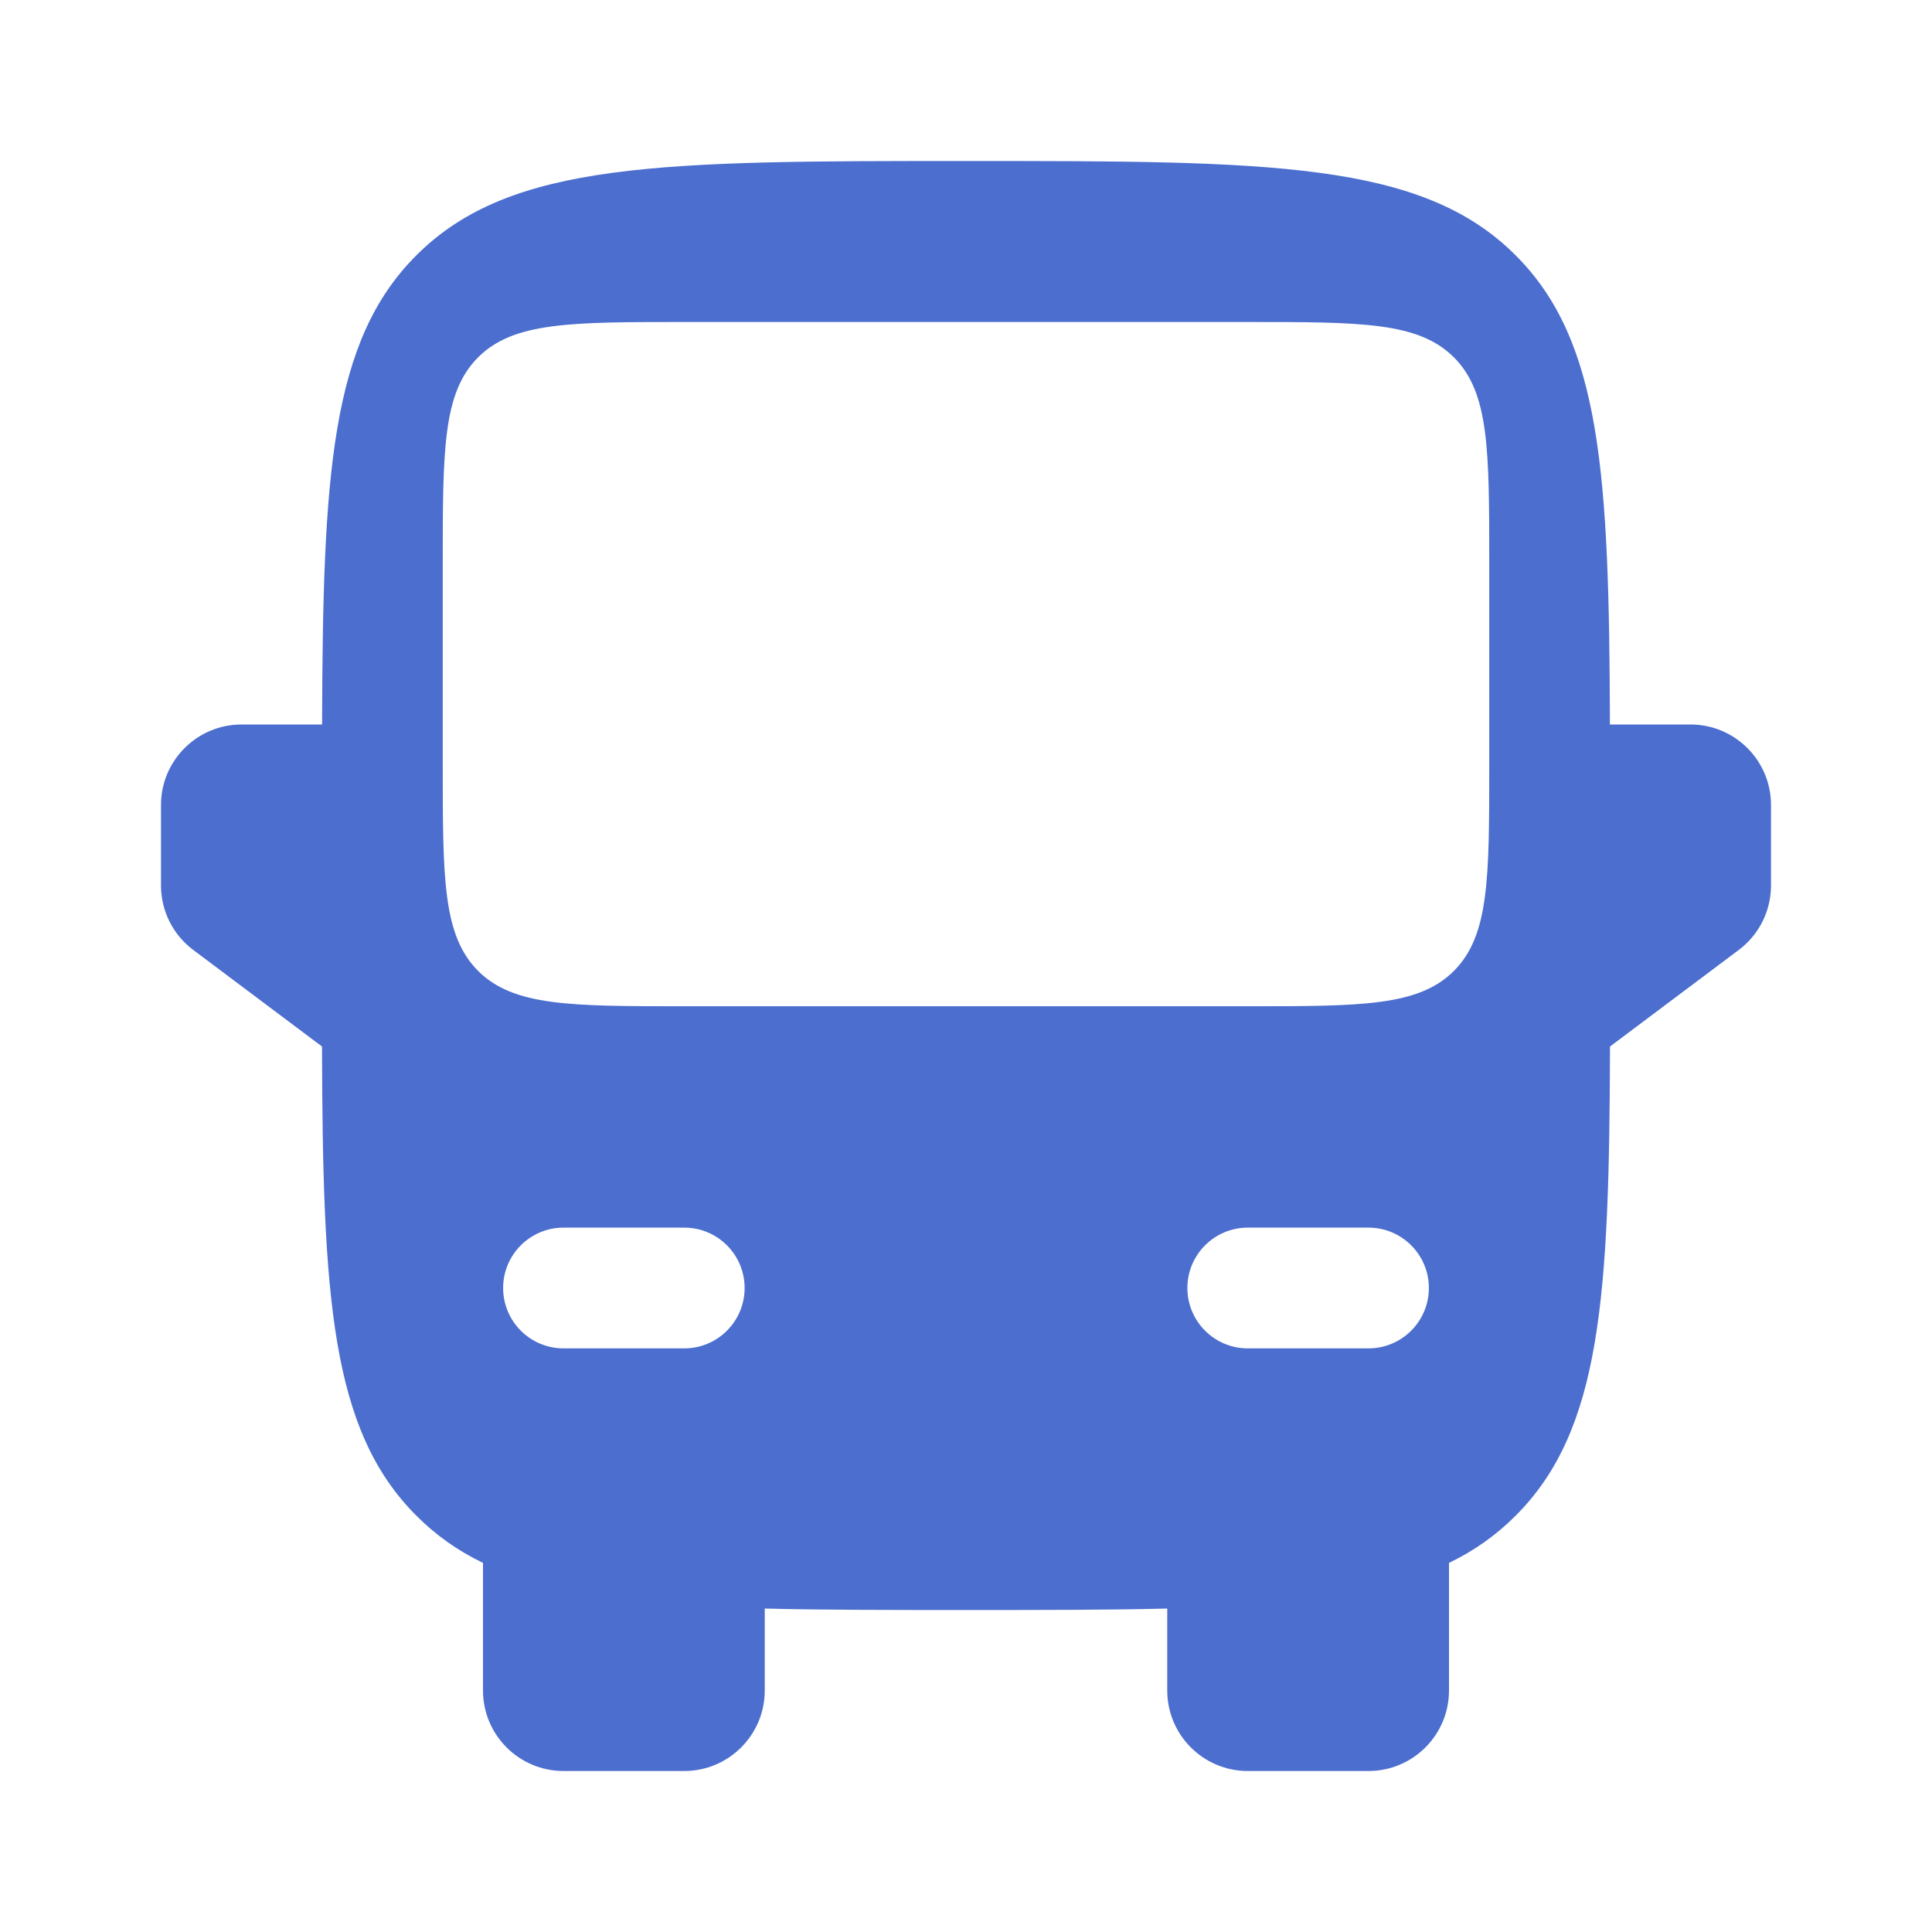 <?xml version="1.0" encoding="UTF-8"?> <svg xmlns="http://www.w3.org/2000/svg" width="24" height="24" viewBox="0 0 24 24" fill="none"><path fill-rule="evenodd" clip-rule="evenodd" d="M12 2C8.229 2 6.343 2 5.172 3.172C4.108 4.235 4.01 5.886 4.001 9H3C2.448 9 2 9.448 2 10V11C2 11.315 2.148 11.611 2.4 11.8L4 13C4.009 16.114 4.108 17.765 5.172 18.828C5.414 19.071 5.686 19.263 6 19.415V21C6 21.552 6.448 22 7 22H8.5C9.052 22 9.5 21.552 9.5 21V19.982C10.227 20 11.054 20 12 20C12.946 20 13.773 20 14.5 19.982V21C14.5 21.552 14.948 22 15.5 22H17C17.552 22 18 21.552 18 21V19.415C18.314 19.263 18.586 19.071 18.828 18.828C19.892 17.765 19.991 16.114 20 13L21.6 11.8C21.852 11.611 22 11.315 22 11V10C22 9.448 21.552 9 21 9H19.999C19.99 5.886 19.892 4.235 18.828 3.172C17.657 2 15.771 2 12 2ZM5.5 9.5C5.5 10.914 5.5 11.621 5.939 12.061C6.379 12.5 7.086 12.5 8.5 12.5H12H15.5C16.914 12.5 17.621 12.5 18.061 12.061C18.5 11.621 18.5 10.914 18.5 9.5V7C18.5 5.586 18.5 4.879 18.061 4.439C17.621 4 16.914 4 15.5 4H12H8.5C7.086 4 6.379 4 5.939 4.439C5.5 4.879 5.5 5.586 5.5 7V9.5ZM6.25 16C6.25 15.586 6.586 15.25 7 15.25H8.5C8.914 15.25 9.25 15.586 9.25 16C9.25 16.414 8.914 16.75 8.5 16.75H7C6.586 16.75 6.25 16.414 6.25 16ZM17.75 16C17.75 15.586 17.414 15.25 17 15.25H15.5C15.086 15.25 14.75 15.586 14.75 16C14.75 16.414 15.086 16.75 15.5 16.75H17C17.414 16.75 17.75 16.414 17.75 16Z" fill="#4B6ECF"></path></svg> 